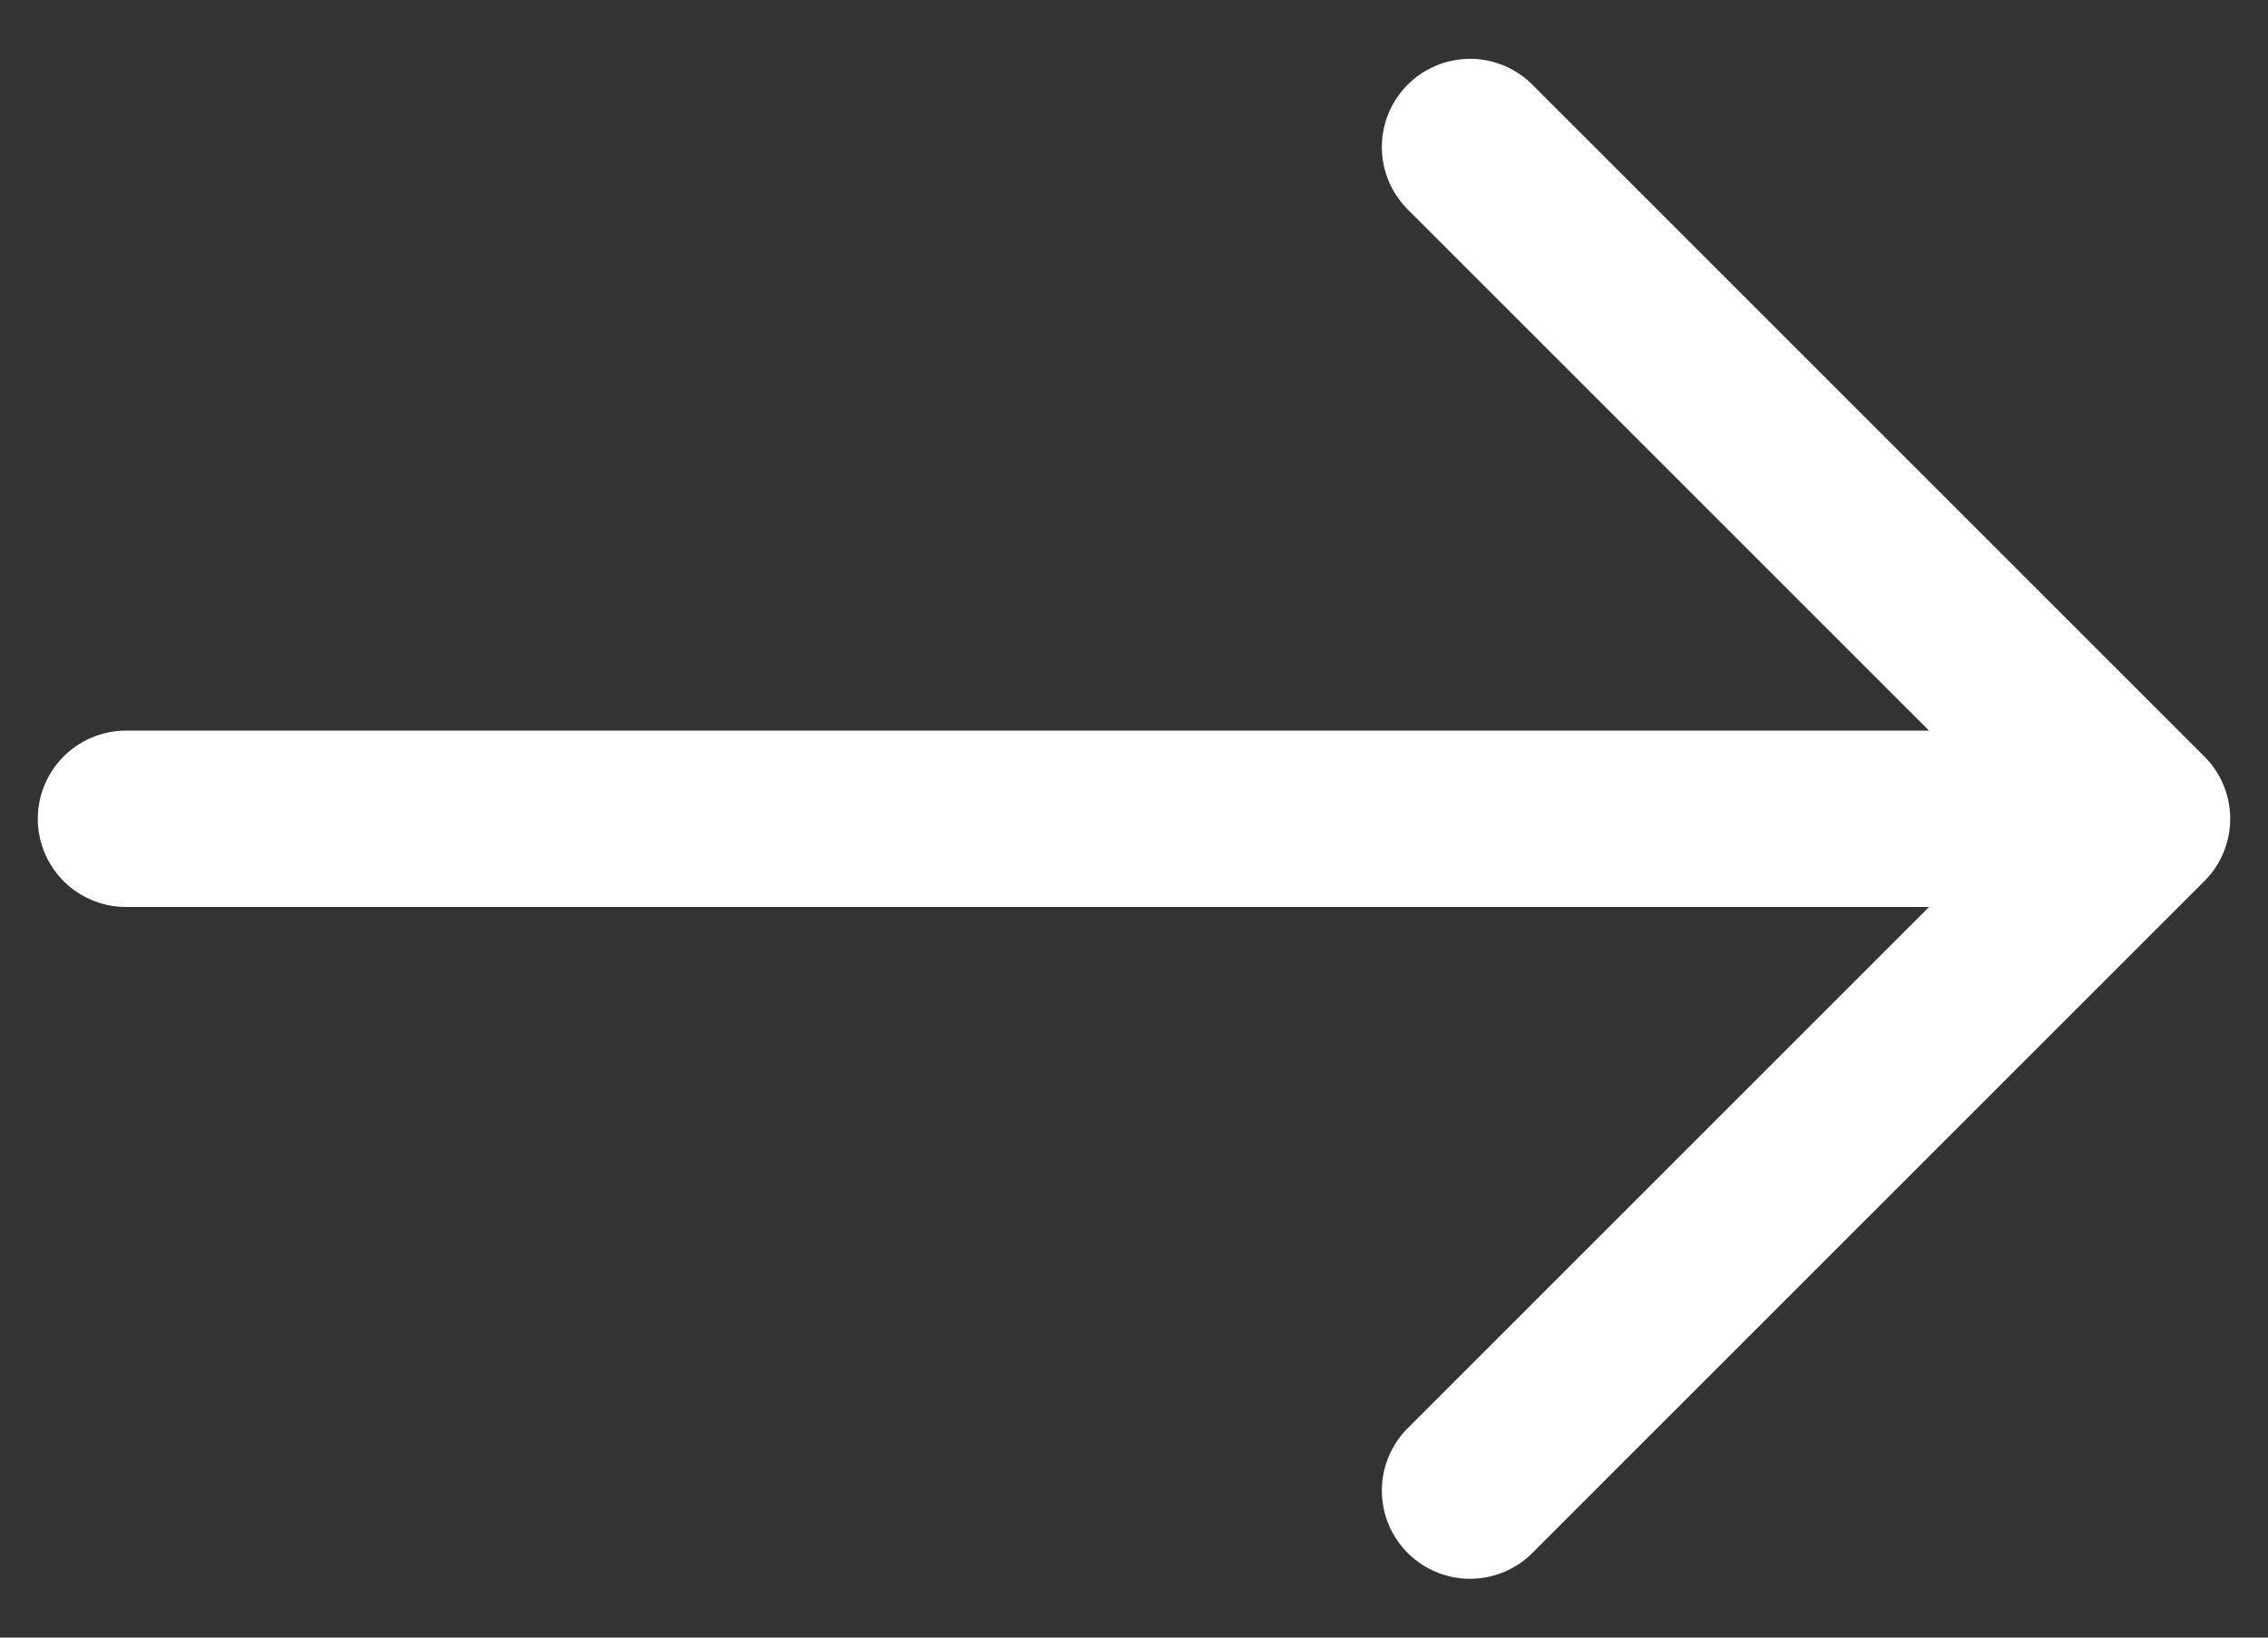 <svg width="18" height="13" viewBox="0 0 18 13" fill="none" xmlns="http://www.w3.org/2000/svg">
<rect x="0" y="0" width="18" height="13" fill="#333333" stroke="none"/>
<path d="M11.667 1.167L17 6.5M17 6.5L11.667 11.833M17 6.5L1 6.5" stroke="white" stroke-width="1.4" stroke-linecap="round" stroke-linejoin="round"/>
</svg>
